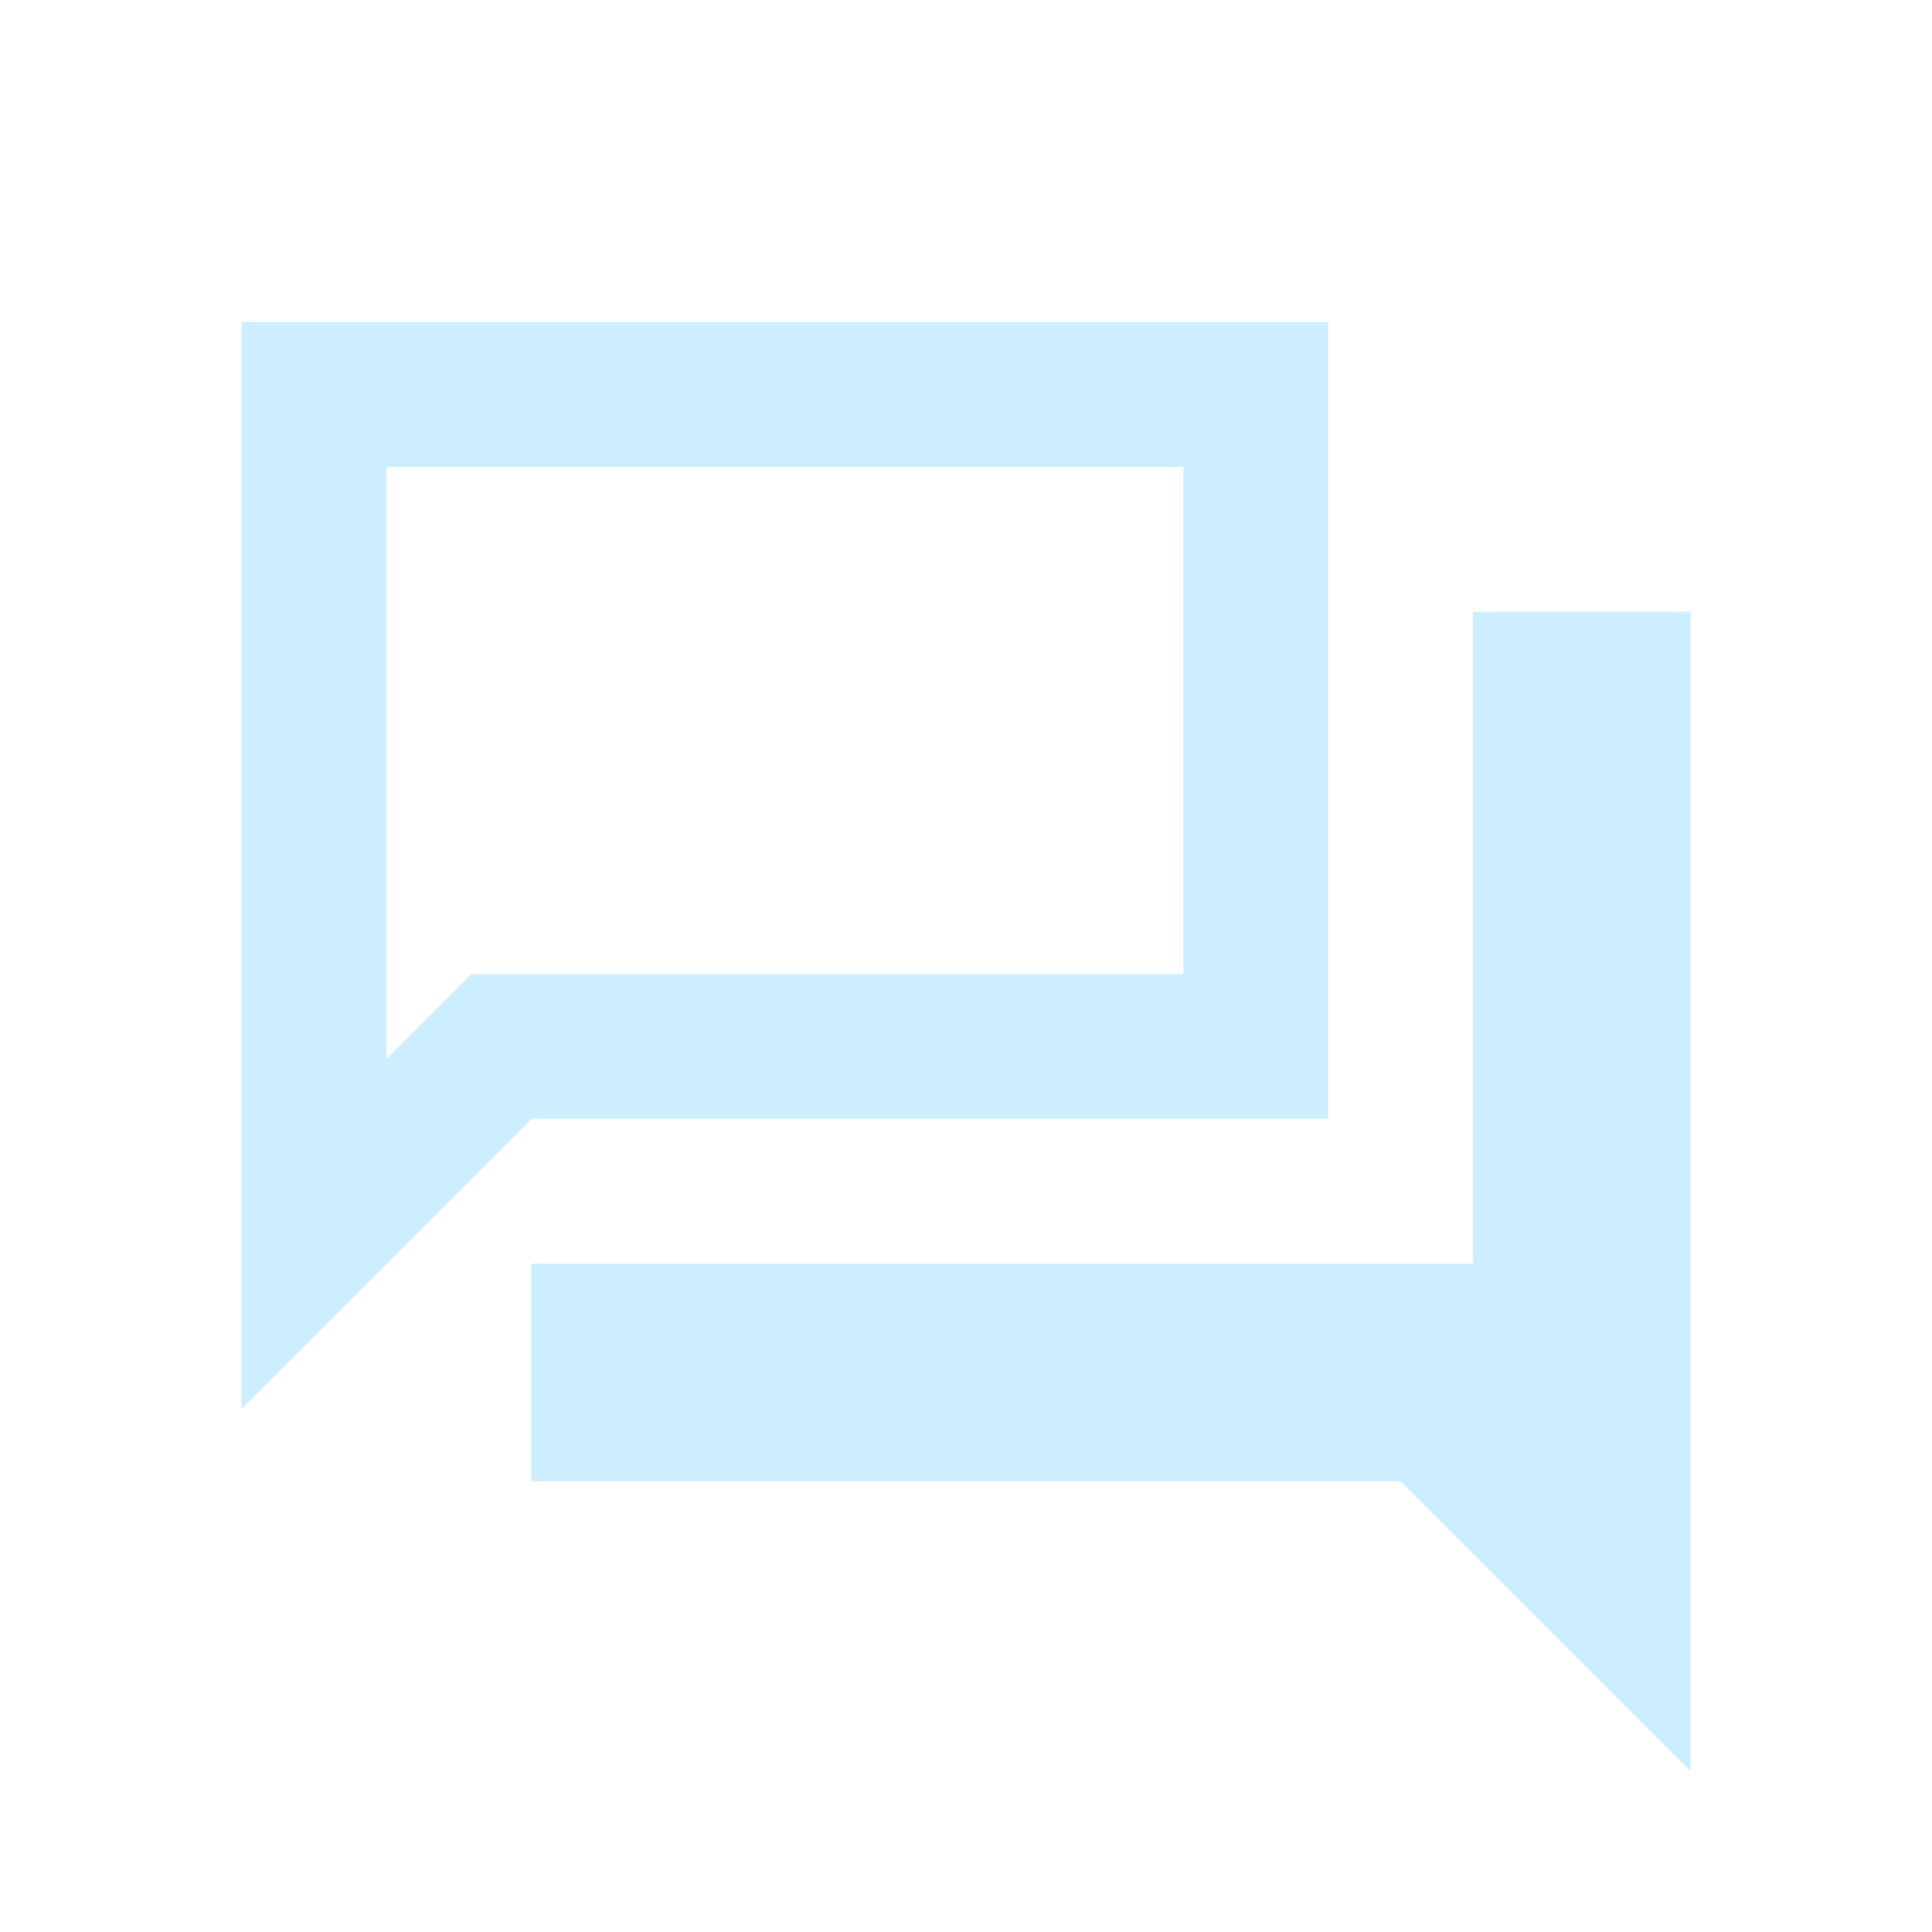 <svg id="icon_chat" xmlns="http://www.w3.org/2000/svg" width="24" height="24" viewBox="0 0 24 24">
  <rect id="frame" width="24" height="24" fill="none"/>
  <path id="icon_Forum" d="M83.6-865.6v-2.7H95.3v-8.1H98V-862l-3.6-3.6Zm-3.6-.9V-880H93.5v9.9H83.6Zm1.8-4.342,1.057-1.057H91.7v-6.3H81.8Zm0-1.057v0Z" transform="translate(-77 884)" fill="#cef"/>
</svg>
